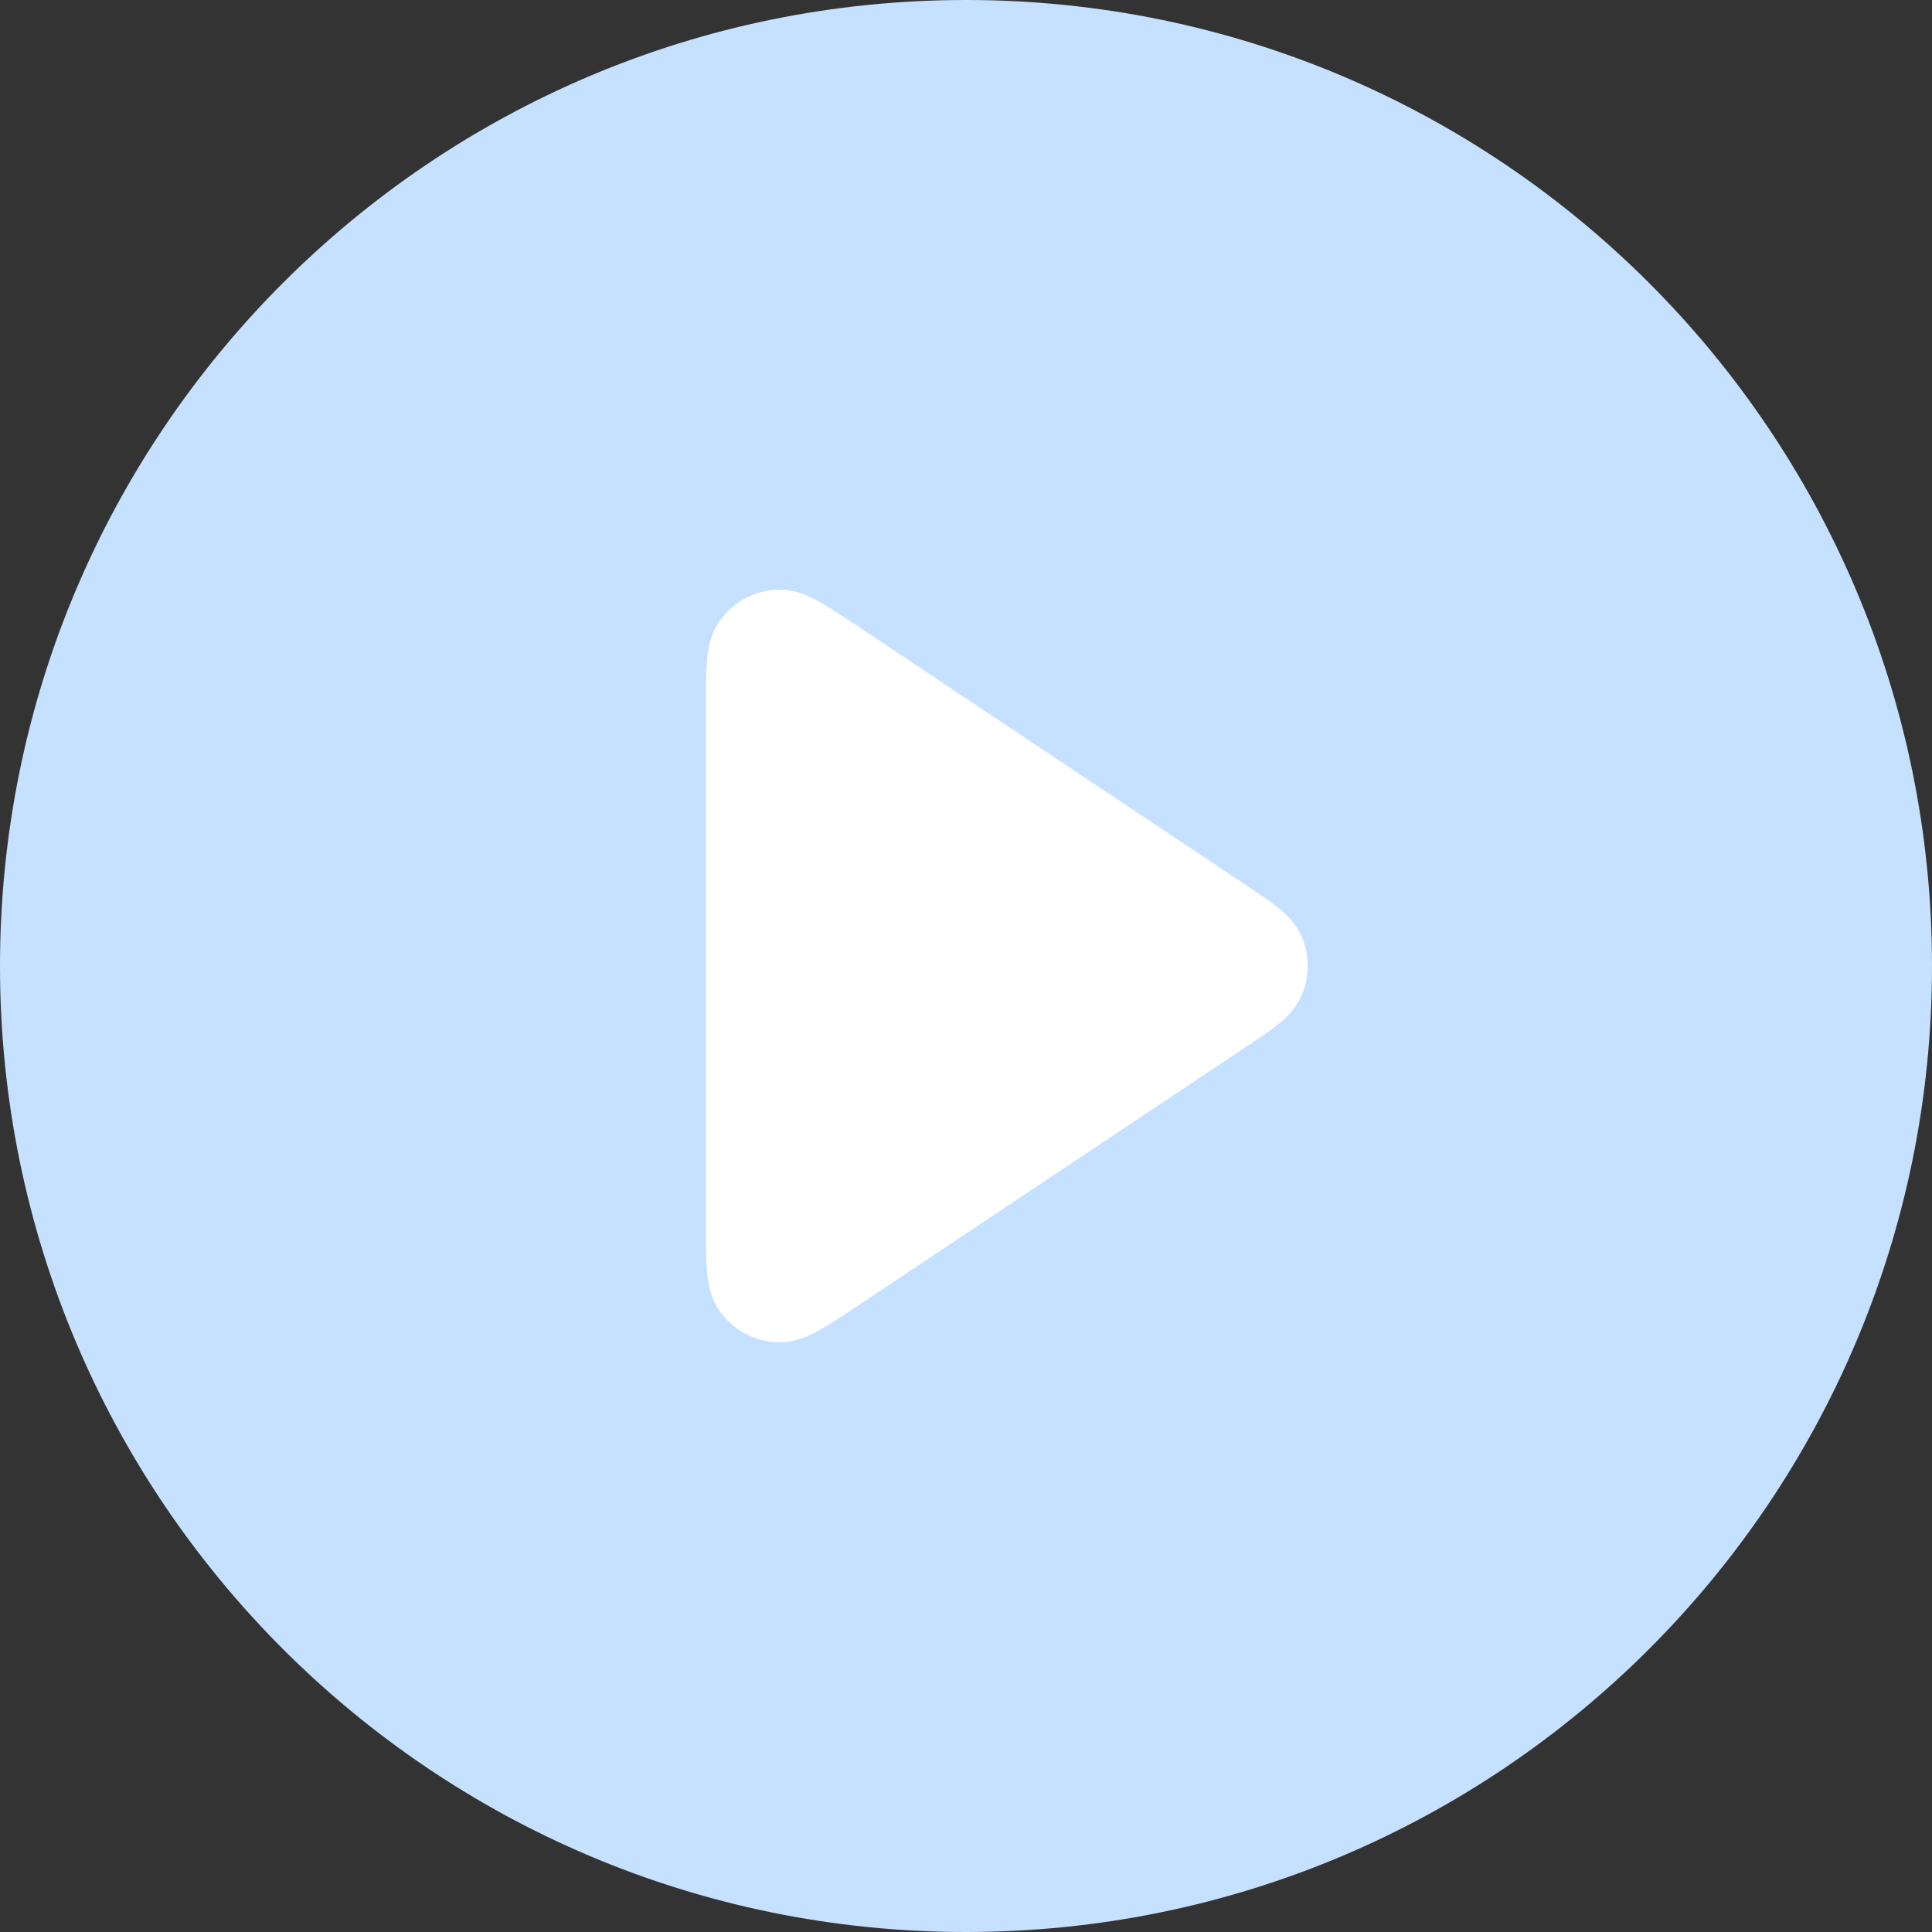 <svg width="52" height="52" viewBox="0 0 52 52" fill="none" xmlns="http://www.w3.org/2000/svg">
<rect x="0" y="0" width="52" height="52" fill="#333333" stroke="none"/>
<path d="M0 26C0 11.641 11.641 0 26 0C40.359 0 52 11.641 52 26C52 40.359 40.359 52 26 52C11.641 52 0 40.359 0 26Z" fill="#C6E1FF"/>
<path d="M20 18.99C20 18.018 20 17.533 20.203 17.265C20.379 17.032 20.648 16.888 20.94 16.87C21.275 16.85 21.68 17.12 22.488 17.658L33.003 24.669C33.671 25.114 34.005 25.336 34.121 25.617C34.223 25.862 34.223 26.138 34.121 26.383C34.005 26.664 33.671 26.886 33.003 27.331L22.488 34.342C21.68 34.88 21.275 35.15 20.94 35.13C20.648 35.112 20.379 34.968 20.203 34.735C20 34.467 20 33.981 20 33.01V18.99Z" fill="white" stroke="white" stroke-width="2" stroke-linecap="round" stroke-linejoin="round"/>
</svg>
